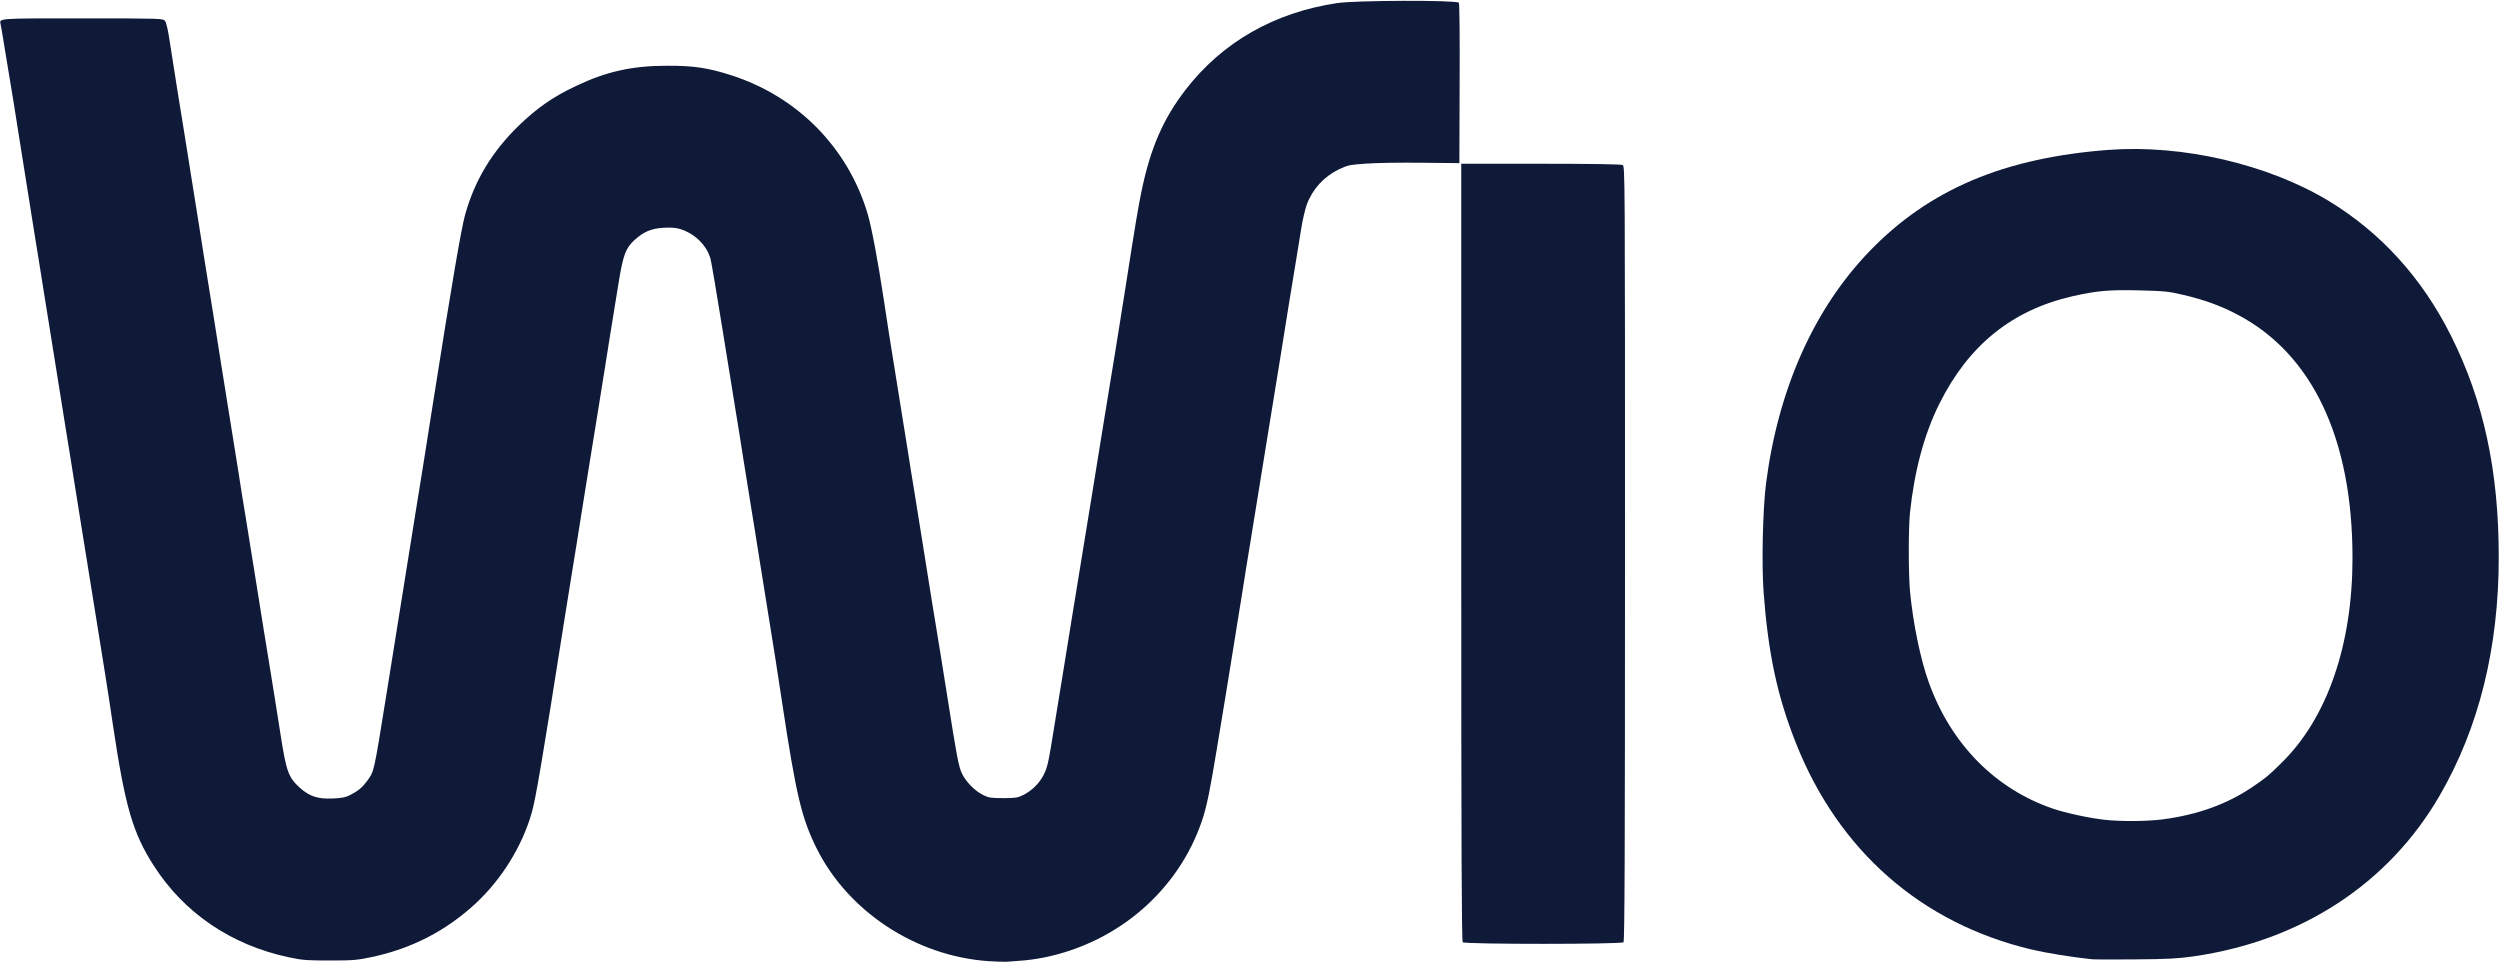 <svg xmlns="http://www.w3.org/2000/svg" width="600px" height="231px" viewBox="0 0 600 231" preserveAspectRatio="xMidYMid meet"><g fill="#0f1a38"><path d="M237.15 230.67 c-17.43 -1.23 -33.72 -11.97 -41.25 -27.24 -3.51 -7.11 -4.86 -12.81 -8.10 -34.23 -1.02 -6.87 -2.28 -14.85 -3.60 -22.95 -0.48 -2.97 -1.35 -8.43 -1.95 -12.15 -0.57 -3.72 -1.47 -9.18 -1.95 -12.15 -0.48 -2.97 -1.35 -8.43 -1.95 -12.15 -0.57 -3.72 -1.38 -8.76 -1.80 -11.25 -0.42 -2.46 -1.83 -11.25 -3.15 -19.50 -1.32 -8.25 -2.61 -15.81 -2.85 -16.83 -0.87 -3.24 -3.63 -6.03 -7.14 -7.20 -1.08 -0.36 -2.19 -0.45 -4.08 -0.36 -2.97 0.15 -4.89 0.96 -7.11 3 -2.04 1.89 -2.67 3.54 -3.72 9.99 -2.10 12.90 -2.43 15 -3.45 21.45 -0.60 3.72 -1.47 9.18 -1.95 12.15 -1.05 6.42 -2.28 13.98 -3.75 23.25 -0.57 3.72 -1.47 9.18 -1.95 12.15 -0.48 2.97 -1.35 8.43 -1.95 12.15 -5.28 33.51 -6.90 43.08 -7.86 46.35 -2.31 7.98 -7.14 15.78 -13.35 21.60 -7.14 6.63 -15.42 10.92 -25.11 12.96 -3.39 0.72 -4.44 0.81 -9.93 0.81 -5.55 0 -6.51 -0.06 -9.93 -0.78 -13.86 -2.97 -25.14 -10.65 -32.43 -22.08 -4.95 -7.74 -6.81 -14.07 -9.69 -33.36 -0.60 -4.05 -1.47 -9.78 -1.95 -12.75 -0.48 -2.97 -1.35 -8.43 -1.95 -12.15 -1.50 -9.42 -2.73 -17.07 -3.60 -22.35 -0.39 -2.46 -1.20 -7.53 -1.80 -11.25 -0.57 -3.72 -1.47 -9.18 -1.95 -12.15 -0.48 -2.97 -1.29 -8.04 -1.80 -11.25 -0.51 -3.21 -1.32 -8.28 -1.80 -11.25 -0.48 -2.97 -1.35 -8.43 -1.95 -12.15 -0.57 -3.72 -1.47 -9.18 -1.95 -12.15 -1.11 -6.87 -2.40 -14.97 -3.75 -23.55 -0.96 -6.21 -1.59 -10.08 -3.63 -22.35 -0.39 -2.46 -0.78 -4.77 -0.87 -5.10 -0.33 -1.50 -0.96 -1.44 19.68 -1.44 18.81 0 19.29 0.03 19.77 0.60 0.27 0.33 0.69 2.04 0.99 4.02 1.47 9.39 2.67 17.07 3.36 21.12 0.75 4.68 2.22 13.89 3.78 23.70 0.96 6.12 2.19 13.86 3.60 22.50 0.48 2.97 1.35 8.43 1.92 12.15 0.60 3.72 1.47 9.18 1.95 12.15 0.48 2.97 1.35 8.43 1.95 12.15 0.57 3.72 1.38 8.79 1.80 11.25 0.42 2.49 1.62 10.05 2.70 16.80 1.08 6.78 2.34 14.73 2.85 17.70 1.29 7.89 1.71 10.62 2.85 17.85 1.38 8.88 1.89 10.20 4.68 12.72 2.25 2.01 4.26 2.67 7.77 2.52 2.22 -0.09 3.15 -0.27 4.20 -0.81 2.01 -1.05 2.94 -1.83 4.08 -3.36 1.71 -2.37 1.59 -1.71 4.47 -19.62 0.57 -3.45 1.44 -8.94 1.95 -12.15 0.51 -3.21 1.32 -8.28 1.80 -11.25 0.48 -2.97 1.29 -8.04 1.80 -11.25 0.51 -3.21 1.38 -8.67 1.95 -12.15 0.99 -6.03 1.80 -11.13 3.75 -23.55 4.68 -29.73 6.90 -42.63 7.83 -45.99 2.31 -8.25 6.45 -15.12 12.90 -21.39 4.50 -4.32 8.16 -6.87 13.77 -9.51 7.23 -3.45 13.44 -4.83 21.75 -4.83 6.39 -0.03 9.81 0.48 15.45 2.28 15.93 5.13 27.99 17.37 32.73 33.24 0.96 3.27 2.49 11.40 3.87 20.55 0.87 5.91 1.29 8.43 3.57 22.65 0.51 3.06 1.38 8.58 1.98 12.30 0.57 3.72 1.47 9.18 1.95 12.15 0.48 2.97 1.35 8.43 1.95 12.15 0.57 3.72 1.47 9.21 1.95 12.24 1.83 11.10 2.70 16.56 3.63 22.41 2.52 16.08 2.94 18.21 3.75 19.92 1.02 2.04 3.06 4.14 5.07 5.13 1.32 0.66 1.89 0.75 4.80 0.75 2.85 0 3.51 -0.09 4.71 -0.69 2.19 -1.08 4.02 -2.88 5.04 -4.95 0.96 -1.95 1.08 -2.52 2.85 -13.56 0.60 -3.63 1.47 -9.09 1.98 -12.15 0.48 -3.06 1.29 -7.98 1.77 -10.95 0.99 -6.09 2.22 -13.50 3.57 -21.90 0.51 -3.12 1.41 -8.61 1.98 -12.15 0.57 -3.54 1.65 -10.23 2.40 -14.85 0.75 -4.62 1.98 -12.03 2.70 -16.50 0.72 -4.44 1.74 -10.80 2.25 -14.10 2.61 -16.74 3.09 -19.53 3.93 -23.70 2.16 -10.50 5.22 -17.55 10.68 -24.60 8.79 -11.34 21.15 -18.42 36.24 -20.70 4.38 -0.69 28.86 -0.75 29.28 -0.09 0.15 0.21 0.24 8.97 0.18 19.44 l-0.06 19.05 -9.15 -0.09 c-5.04 -0.06 -11.01 0.03 -13.29 0.21 -3.81 0.27 -4.32 0.36 -6.36 1.32 -3.66 1.74 -6.42 4.74 -7.80 8.46 -0.42 1.11 -1.05 3.81 -1.38 5.97 -0.33 2.16 -0.93 5.82 -1.32 8.13 -0.39 2.31 -1.11 6.84 -1.65 10.05 -0.51 3.21 -1.32 8.28 -1.80 11.25 -1.74 10.62 -3 18.39 -3.90 24 -0.90 5.61 -1.80 11.13 -3.57 22.05 -0.51 3.06 -1.41 8.58 -1.98 12.30 -1.53 9.51 -2.73 16.98 -3.75 23.25 -0.48 2.97 -1.44 8.79 -2.13 12.90 -1.77 10.83 -2.55 14.64 -3.69 18 -5.64 16.71 -20.13 29.25 -37.92 32.85 -1.68 0.33 -4.11 0.69 -5.40 0.75 -1.26 0.09 -2.85 0.21 -3.51 0.27 -0.66 0.03 -2.67 -0.03 -4.50 -0.15z"></path><path d="M502.05 230.22 c-4.86 -0.51 -10.77 -1.47 -14.49 -2.34 -26.43 -6.27 -46.32 -23.70 -56.55 -49.56 -4.47 -11.28 -6.63 -21.39 -7.74 -36.09 -0.51 -6.81 -0.21 -20.22 0.60 -26.37 2.94 -22.56 11.49 -41.73 24.78 -55.53 14.31 -14.85 32.28 -22.47 57.45 -24.36 17.73 -1.32 38.22 3.45 52.77 12.24 12.51 7.59 22.44 18.51 29.37 32.37 7.83 15.60 11.46 32.43 11.46 53.10 0 21.78 -4.74 40.98 -14.19 57.27 -12.24 21.15 -33.27 34.89 -59.10 38.58 -3.75 0.54 -6.18 0.66 -13.86 0.72 -5.10 0.06 -9.84 0.03 -10.50 -0.03z m17.01 -33.57 c8.40 -1.11 15.48 -3.66 21.60 -7.83 3.21 -2.19 3.78 -2.64 6.93 -5.76 10.95 -10.74 17.01 -28.29 17.01 -49.17 0 -28.59 -9.63 -48.96 -27.60 -58.38 -4.02 -2.13 -8.01 -3.57 -13.02 -4.74 -3.54 -0.84 -4.56 -0.93 -10.47 -1.08 -7.32 -0.18 -10.29 0.09 -16.11 1.41 -14.55 3.33 -24.96 11.76 -31.95 25.80 -3.63 7.23 -6 16.14 -7.05 26.10 -0.39 3.75 -0.39 14.55 0 18.90 0.72 7.62 2.49 16.29 4.53 21.93 5.31 14.73 15.90 25.50 29.76 30.24 2.97 1.02 8.76 2.28 12.36 2.67 3.84 0.45 10.35 0.39 14.01 -0.09z"></path><path d="M351.06 226.14 c-0.27 -0.27 -0.36 -21.48 -0.36 -93.60 l0 -93.24 19.08 0 c12.57 0 19.26 0.12 19.65 0.30 0.57 0.33 0.57 1.68 0.57 93.24 0 71.88 -0.09 93.03 -0.36 93.30 -0.51 0.51 -38.07 0.51 -38.58 0z"></path></g></svg>